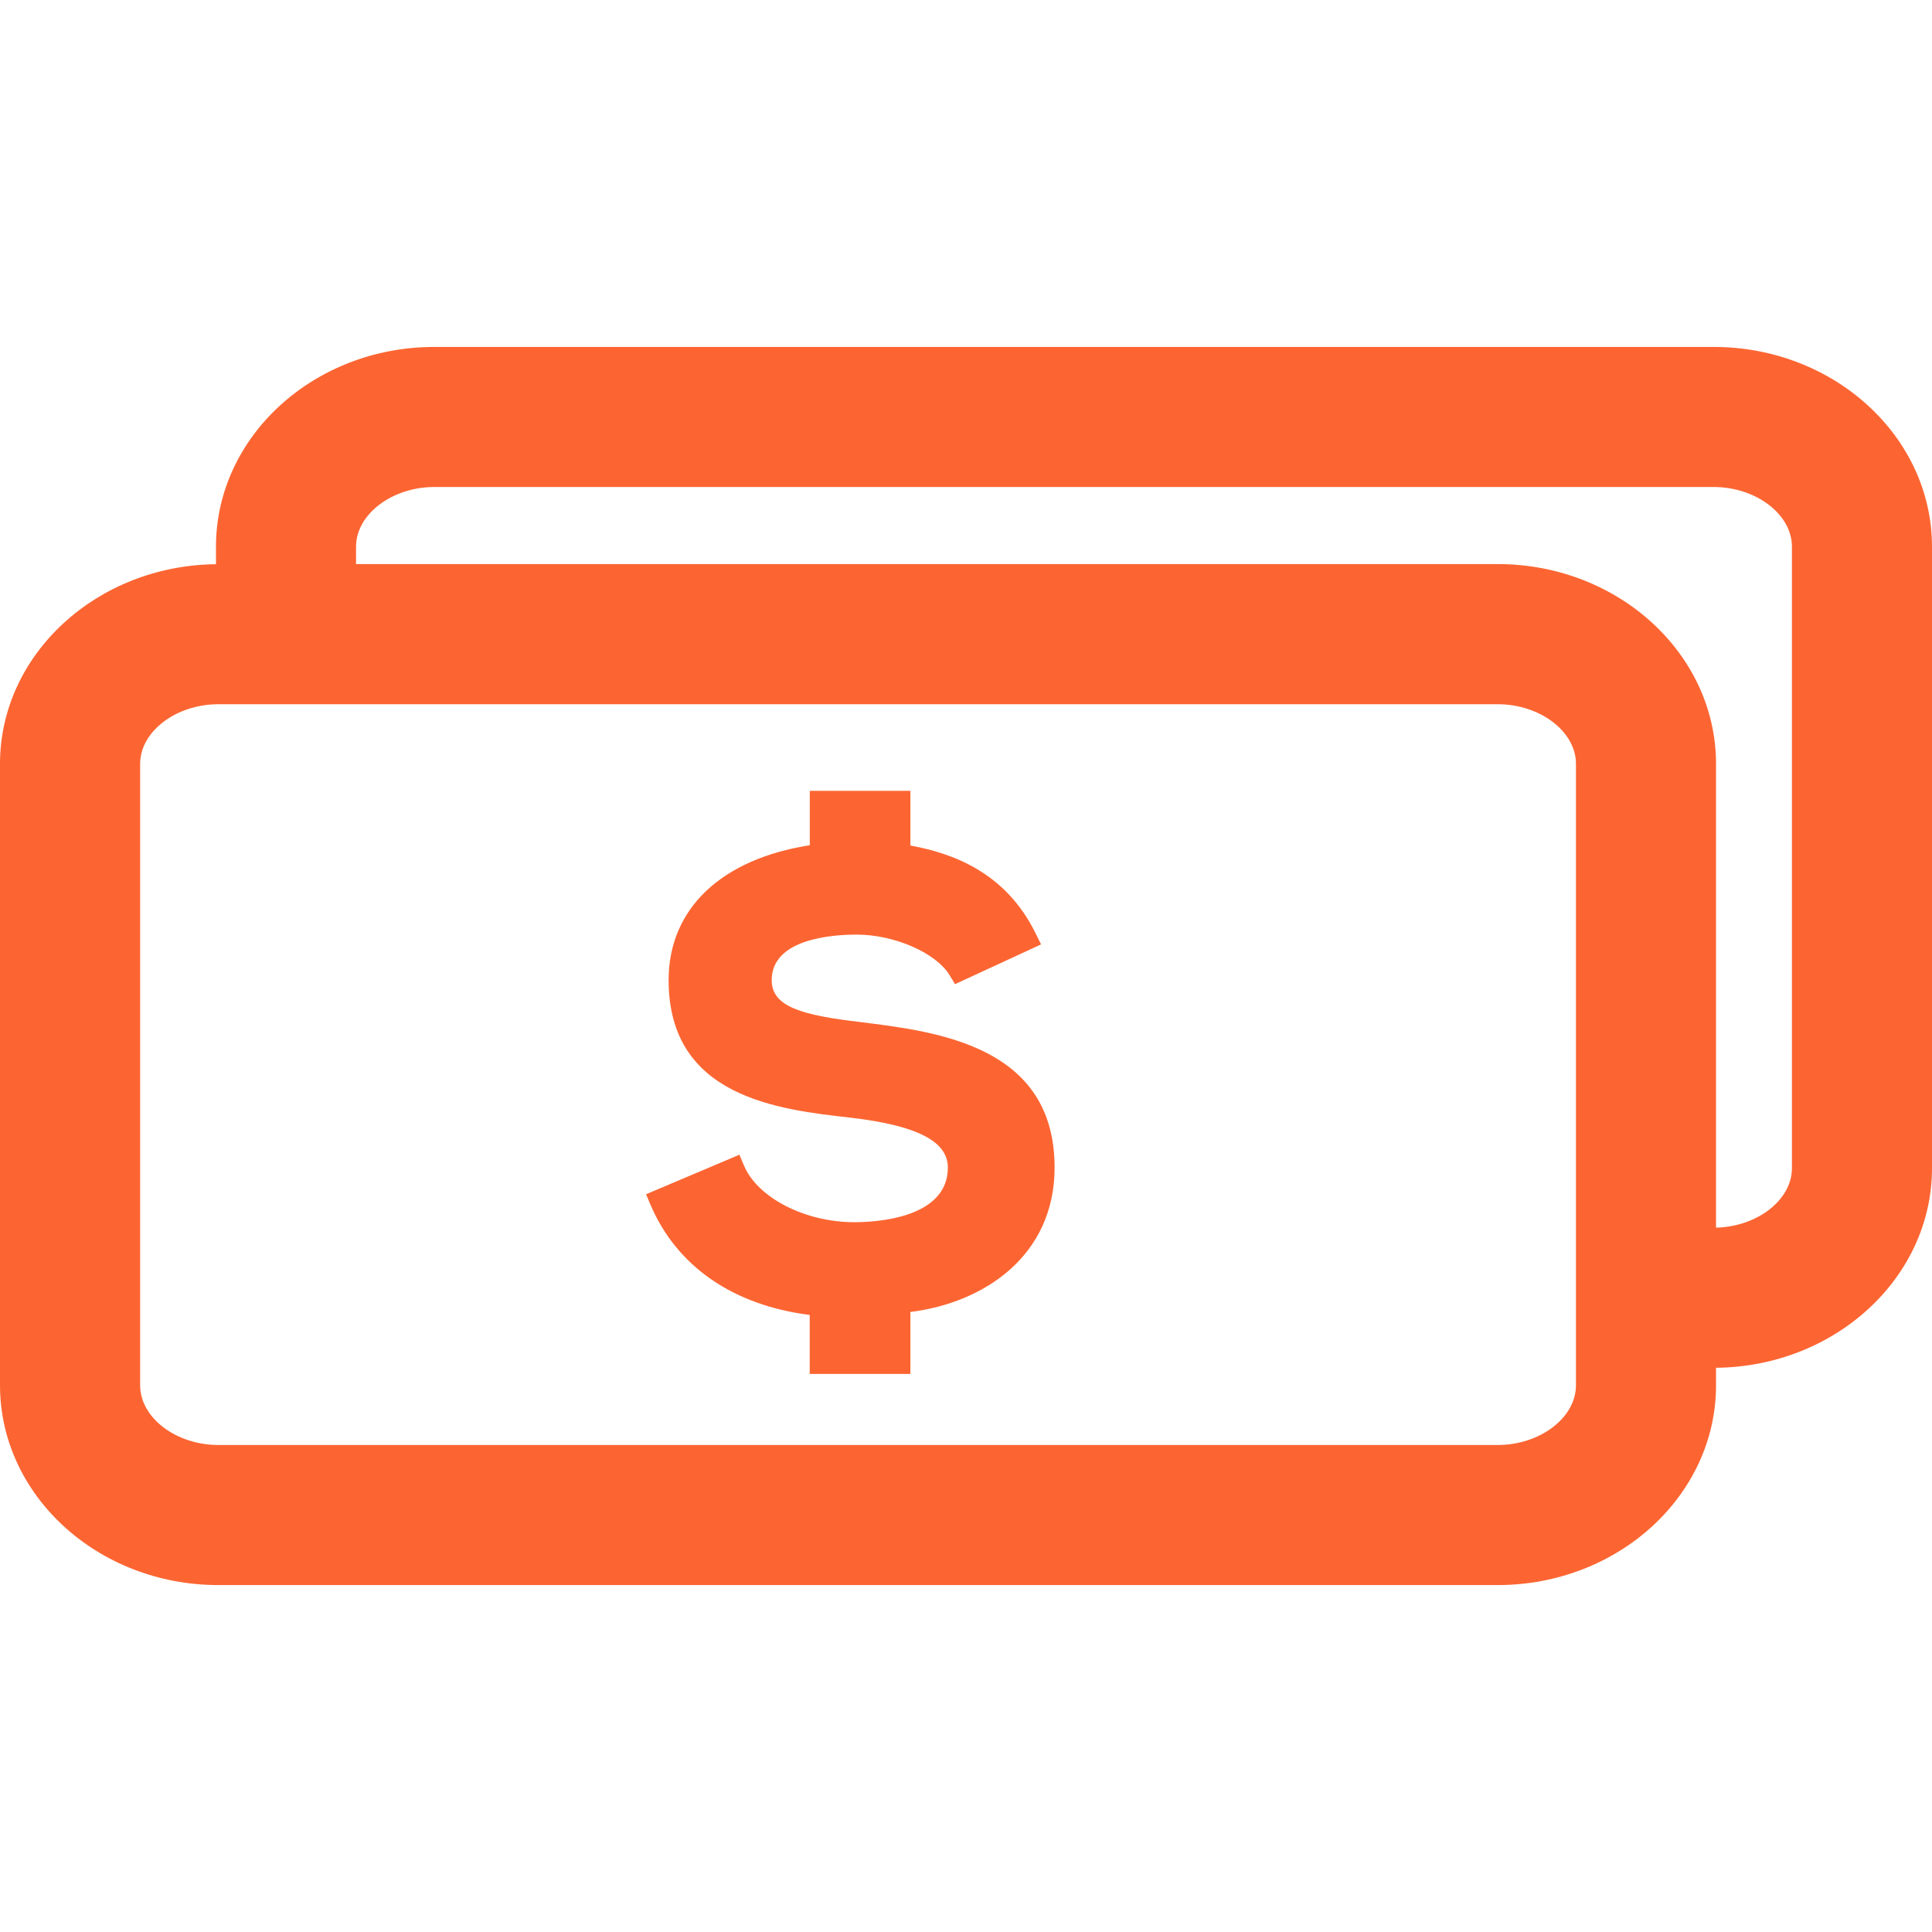 <svg width="28" height="28" viewBox="0 0 28 28" fill="none" xmlns="http://www.w3.org/2000/svg">
<path d="M24.835 5.028H6.295C4.55 5.028 3.13 6.327 3.13 7.923V8.177C1.401 8.195 0 9.485 0 11.07V20.077C0 21.674 1.42 22.972 3.165 22.972H21.705C23.45 22.972 24.87 21.674 24.87 20.077V19.823C26.599 19.806 28 18.516 28 16.93V7.923C28 6.327 26.58 5.028 24.835 5.028ZM22.84 20.077C22.84 20.546 22.32 20.942 21.705 20.942H3.166C2.55 20.942 2.031 20.546 2.031 20.077V11.07C2.031 10.602 2.551 10.206 3.166 10.206H21.705C22.32 10.206 22.84 10.602 22.84 11.07V20.077ZM24.87 17.792V11.07C24.87 9.474 23.45 8.175 21.705 8.175H5.16V7.923C5.16 7.454 5.68 7.058 6.295 7.058H24.835C25.45 7.058 25.97 7.454 25.97 7.923V16.93H25.97C25.97 17.39 25.47 17.777 24.87 17.792Z" fill="#FC6532"/>
<path d="M12.472 14.813C11.617 14.712 11.184 14.59 11.184 14.205C11.184 13.61 12.046 13.545 12.416 13.545C12.962 13.545 13.566 13.809 13.763 14.134L13.841 14.263L15.088 13.687L15.011 13.531C14.573 12.635 13.795 12.364 13.194 12.254V11.461H11.736V12.25C10.451 12.45 9.69 13.173 9.69 14.205C9.69 15.903 11.282 16.081 12.335 16.199C13.291 16.312 13.737 16.541 13.737 16.921C13.737 17.656 12.699 17.713 12.381 17.713C11.667 17.713 10.979 17.36 10.782 16.891L10.716 16.735L9.363 17.308L9.429 17.464C9.81 18.355 10.626 18.917 11.735 19.057V19.912H13.194V19.014C14.258 18.883 15.284 18.202 15.284 16.921C15.284 15.16 13.592 14.952 12.472 14.813Z" fill="#FC6532"/>
</svg>
